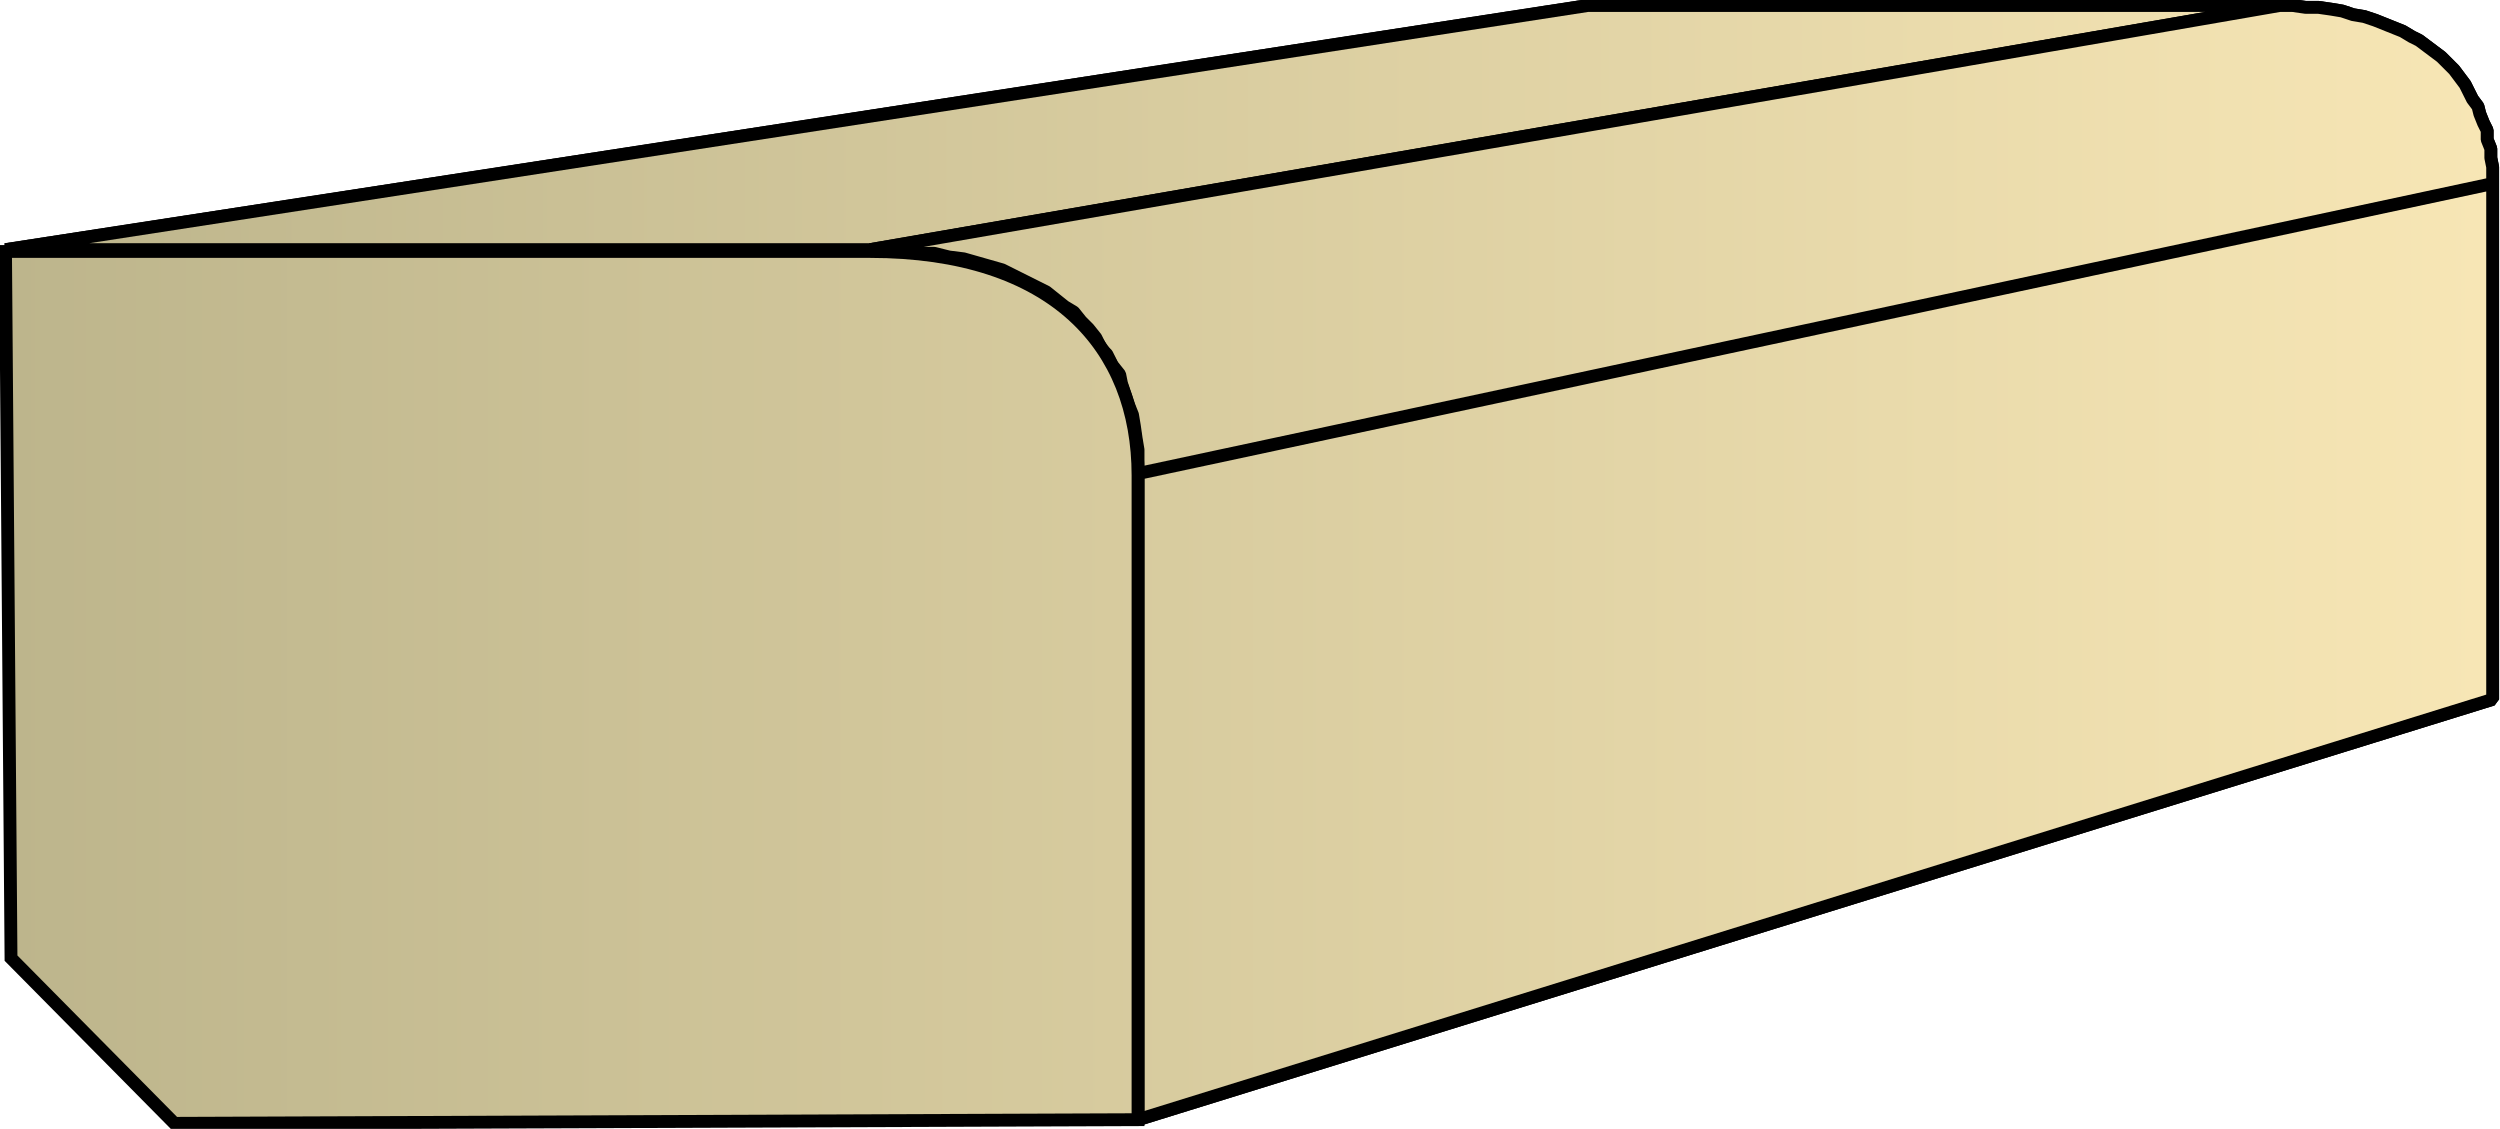 <svg xmlns="http://www.w3.org/2000/svg" xmlns:xlink="http://www.w3.org/1999/xlink" xml:space="preserve" style="shape-rendering:geometricPrecision;text-rendering:geometricPrecision;image-rendering:optimizeQuality;fill-rule:evenodd;clip-rule:evenodd" viewBox="0 0 1.362 0.615"><defs><linearGradient id="id0" x1=".003" x2="1.358" y1=".308" y2=".308" gradientUnits="userSpaceOnUse"><stop offset="0" style="stop-color:#bdb58c"/><stop offset="1" style="stop-color:#f7e6b5"/></linearGradient><linearGradient xlink:href="#id0" id="id1" x1=".003" x2="1.358" y1=".308" y2=".308" gradientUnits="userSpaceOnUse"/><style>.str0{stroke:#000;stroke-width:.007;stroke-linejoin:bevel}.fil0{fill:url(#id0)}</style></defs><g id="Layer_x0020_1"><g id="_149478560"><path id="_149207472" d="M.003.136.865.003h.377L.474.136z" class="fil0 str0"/><path id="_149211504" d="m.474.136.768-.133h.007l.007.001h.007l.007.001.006.001.006.002.006.001.006.002.005.002.005.002.005.002.005.003.004.002.004.003.004.003.004.003.004.004.003.003.003.004.003.004.002.004.002.004.003.004.001.004.002.005.002.004v.005l.002.005v.005l.001.005V.1L.62.258V.245L.619.239.618.232.617.226.615.221.613.215.611.209.61.204.606.199.603.193.6.19.597.184.593.179.589.175.585.17.58.167.575.163.57.159.564.156.558.153.552.15.546.147.539.145.532.143.525.141.517.14.509.138H.501L.492.135H.483z" class="fil0 str0"/><path id="_149210712" d="M.62.258 1.358.1v.281L.62.61z" class="fil0 str0"/><path d="M.003.136.865.003h.377L.474.136z" class="fil0 str0"/><path d="m.474.136.768-.133h.007l.007.001h.007l.007.001.006.001.006.002.006.001.006.002.005.002.005.002.005.002.005.003.004.002.004.003.004.003.004.003.004.004.003.003.003.004.003.004.002.004.002.004.003.004.001.004.002.005.002.004v.005l.002.005v.005l.001.005V.1L.62.258V.245L.619.239.618.232.617.226.615.221.613.215.611.209.61.204.606.199.603.193.6.19.597.184.593.179.589.175.585.17.58.167.575.163.57.159.564.156.558.153.552.15.546.147.539.145.532.143.525.141.517.14.509.138H.501L.492.135H.483zM.62.258 1.358.1v.281L.62.61z" class="fil0 str0"/></g><path d="M.095.612.006.522.003.137h.471c.1 0 .146.052.146.122V.61z" style="stroke:#000;stroke-width:.007;fill:url(#id1);fill-rule:nonzero"/></g></svg>